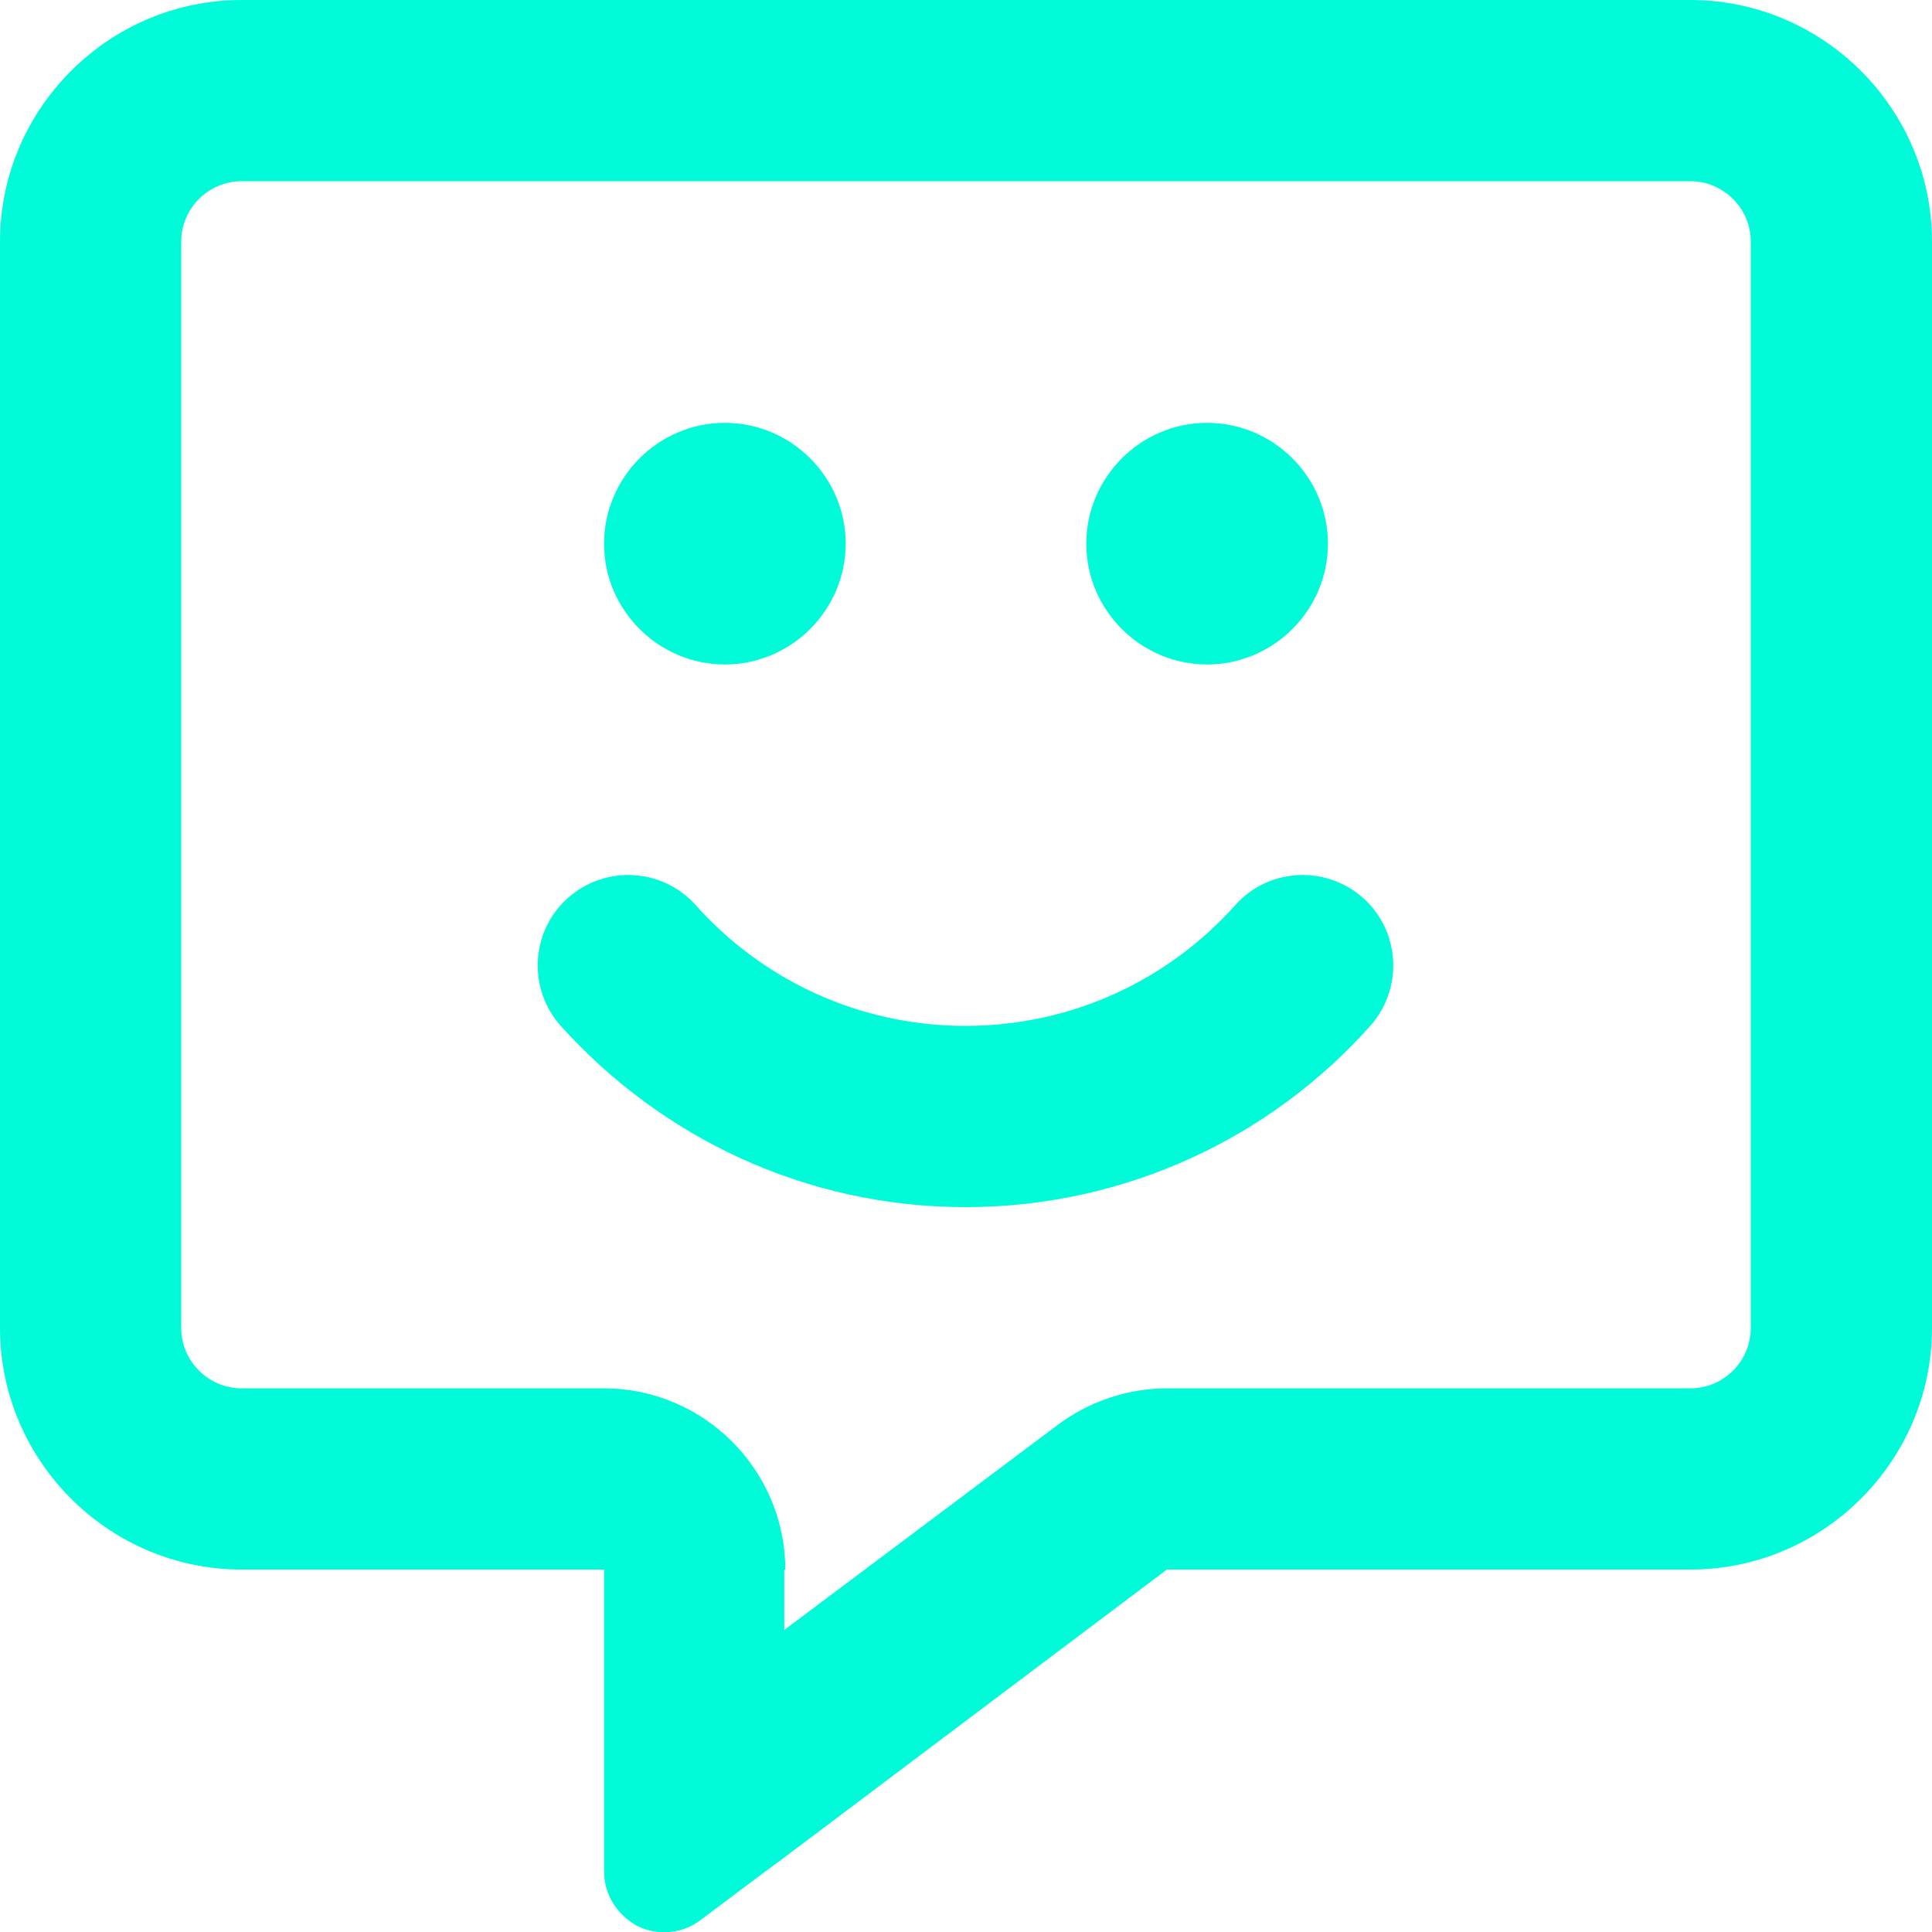 <?xml version="1.0" encoding="UTF-8"?><svg id="Layer_1" xmlns="http://www.w3.org/2000/svg" viewBox="0 0 19.19 19.19"><defs><style>.cls-1{fill:#01fbd9;stroke-width:0px;}</style></defs><path class="cls-1" d="M7.8,15.59c0-.99-.81-1.8-1.8-1.8h-3.6c-.33,0-.6-.27-.6-.6V2.4c0-.33.27-.6.6-.6h14.39c.33,0,.6.27.6.6v10.79c0,.33-.27.6-.6.6h-5.2c-.39,0-.77.13-1.08.36l-2.72,2.04v-.6ZM7.79,18.45h0s3.8-2.86,3.8-2.86h5.2c1.32,0,2.4-1.08,2.4-2.4V2.4c0-1.32-1.08-2.4-2.4-2.4H2.4C1.08,0,0,1.08,0,2.4v10.79c0,1.32,1.08,2.4,2.4,2.4h3.6v3c0,.23.13.43.33.54.2.1.45.08.63-.06l.64-.48.19-.14h0ZM7.2,6.6c.66,0,1.2-.54,1.2-1.2s-.54-1.2-1.2-1.2-1.2.54-1.2,1.2.54,1.2,1.2,1.2ZM11.99,6.6c.66,0,1.2-.54,1.2-1.2s-.54-1.2-1.2-1.2-1.2.54-1.2,1.2.54,1.2,1.2,1.2ZM5.64,8.92c-.37.33-.4.9-.07,1.27.99,1.1,2.42,1.8,4.02,1.8s3.04-.7,4.02-1.8c.33-.37.3-.94-.07-1.27s-.94-.3-1.27.07c-.66.74-1.62,1.2-2.68,1.2s-2.02-.46-2.68-1.2c-.33-.37-.9-.4-1.27-.07h0,0Z"/></svg>